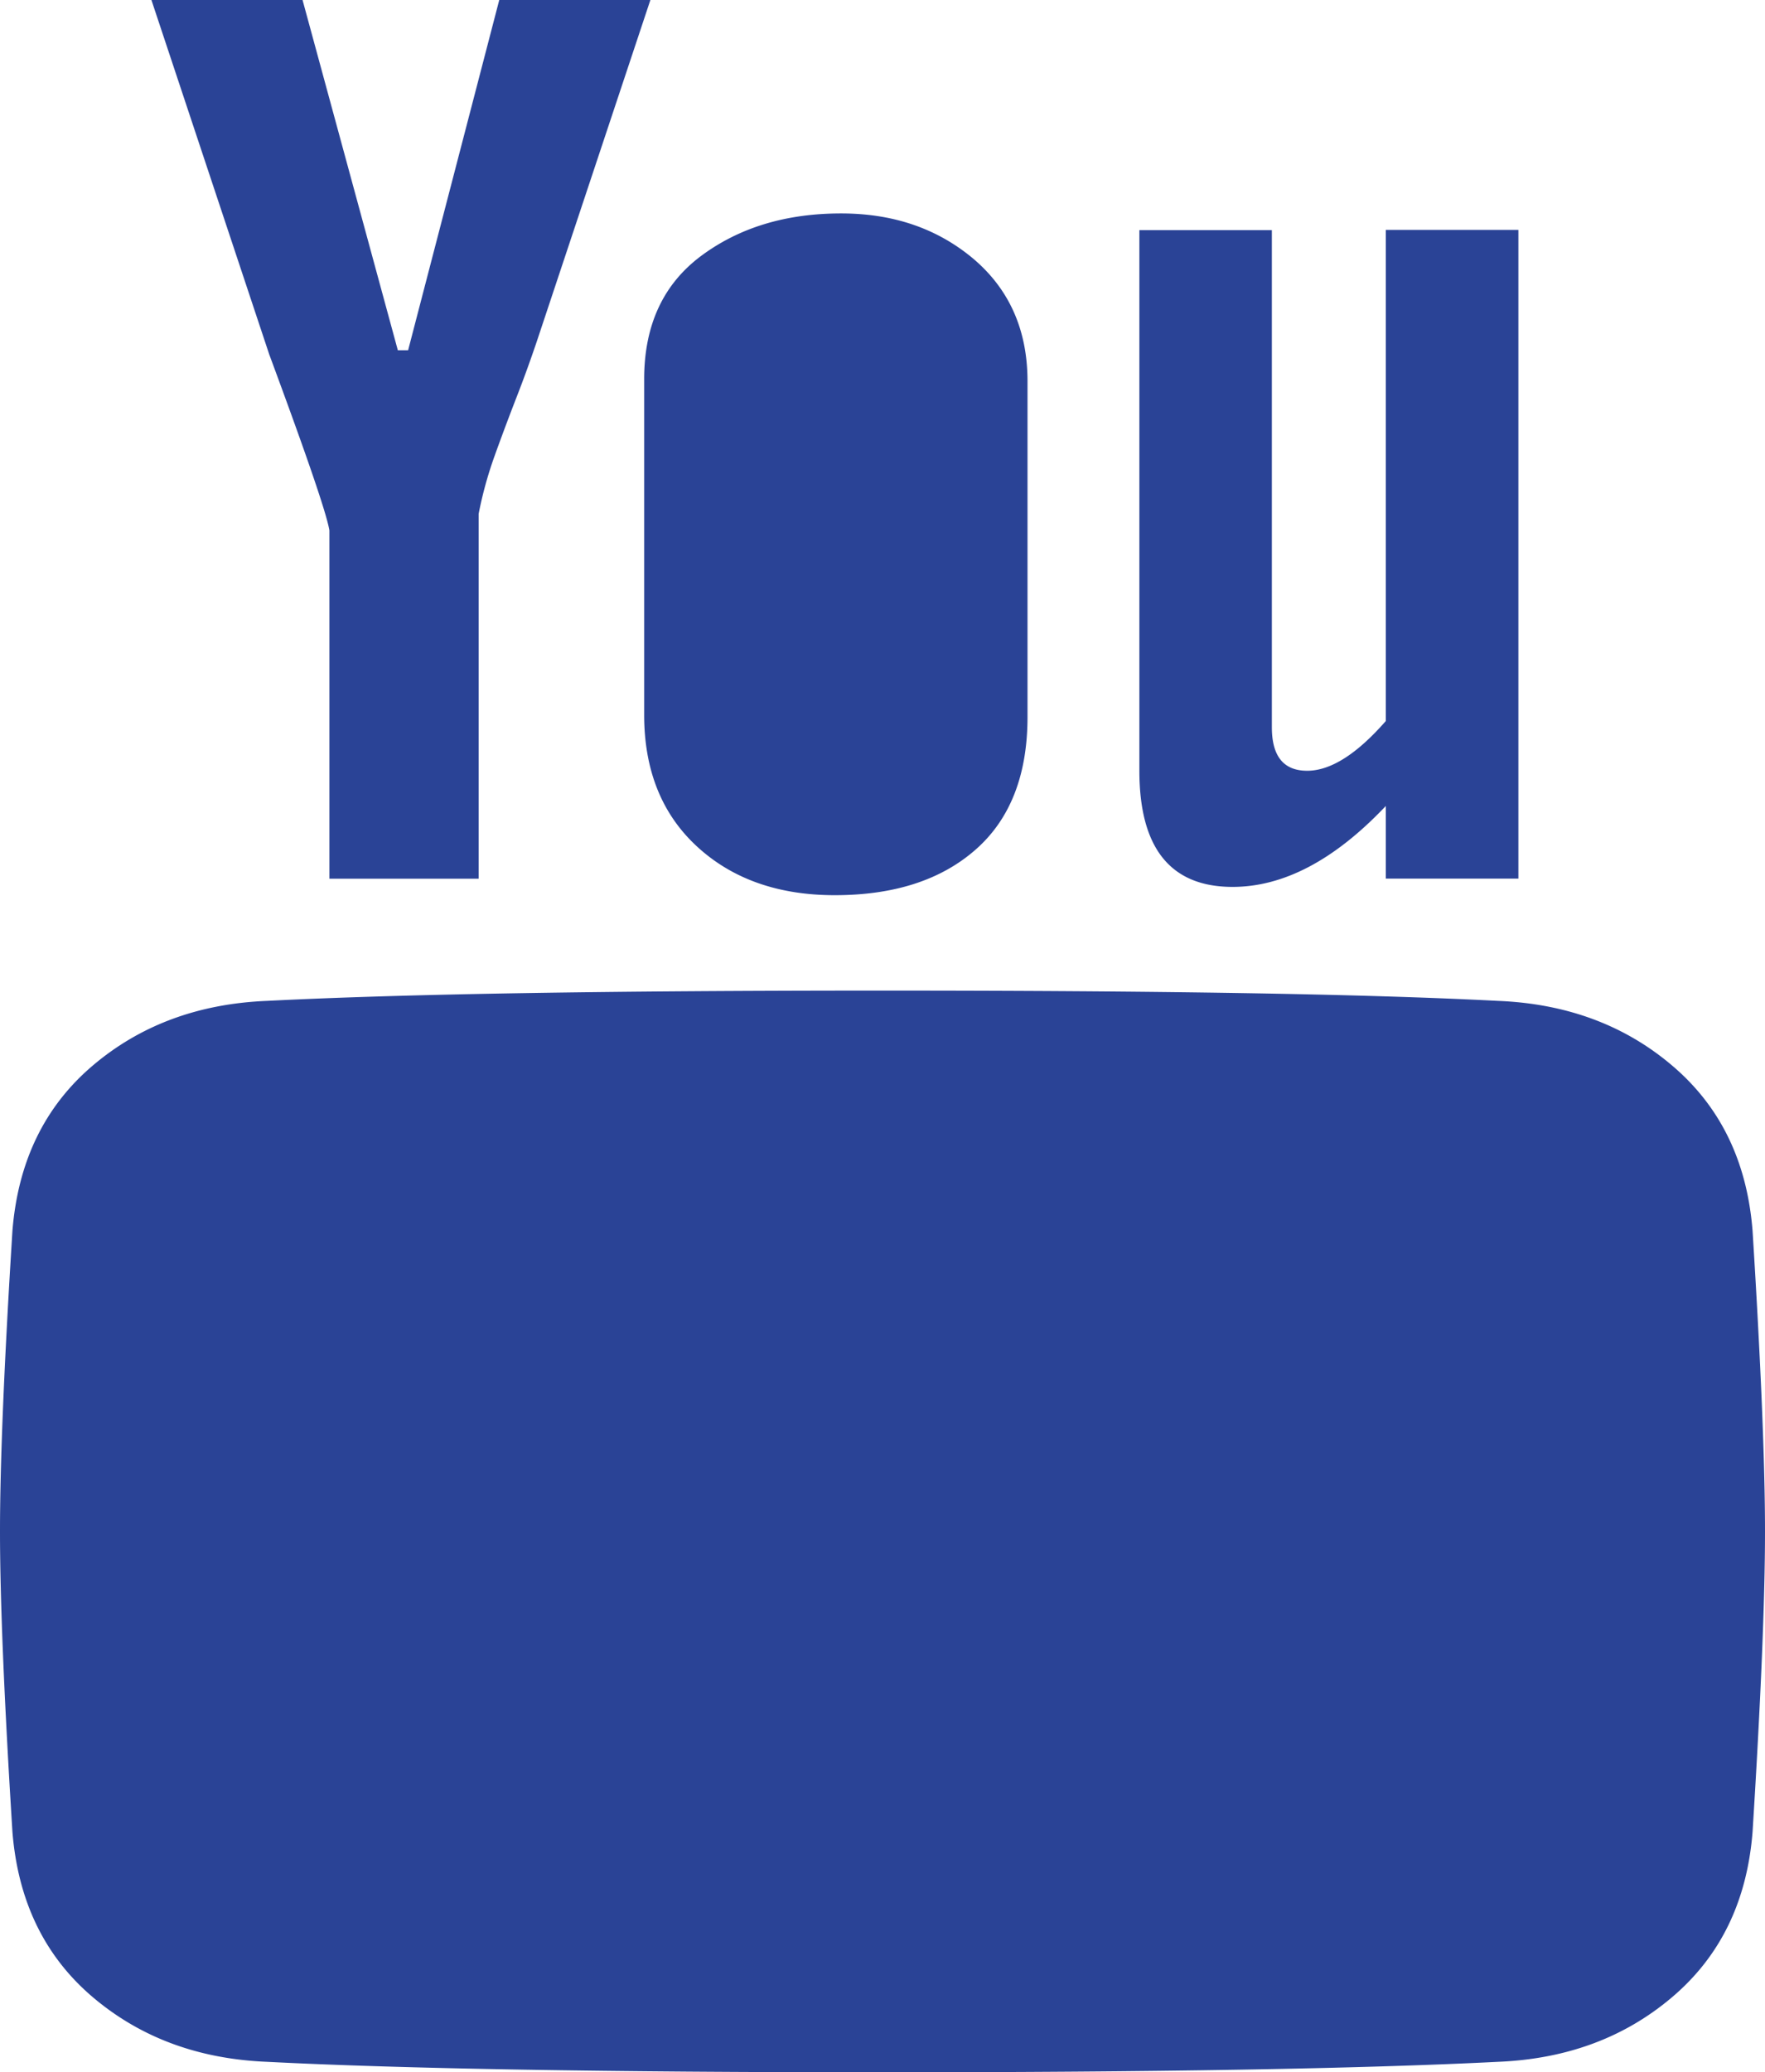 <svg xmlns="http://www.w3.org/2000/svg" width="17.892" height="21.001"><path d="M2.71 20.895c-.701-.028-1.292-.248-1.776-.661-.483-.413-.752-.97-.808-1.67C.042 17.22 0 16.205 0 15.52c0-.688.042-1.701.126-3.046.056-.7.325-1.257.808-1.67.484-.413 1.075-.633 1.775-.661 1.372-.07 3.451-.104 6.237-.104s4.864.033 6.237.104c.7.028 1.291.248 1.774.661.484.413.754.97.809 1.67.084 1.345.126 2.358.126 3.046 0 .685-.042 1.7-.126 3.044-.055.7-.325 1.257-.809 1.67-.483.413-1.074.633-1.774.661-1.386.07-3.465.106-6.237.106-2.786 0-4.865-.036-6.237-.106ZM7.065 8.578c-.356-.328-.535-.774-.535-1.333V3.843c0-.546.192-.962.578-1.25.385-.286.857-.43 1.418-.43.532 0 .978.154 1.343.461.364.31.547.723.547 1.24v3.402c0 .588-.176 1.037-.526 1.344-.35.308-.826.462-1.428.462-.574 0-1.04-.165-1.397-.494Zm4.485-.766v-5.48h1.343V7.37c0 .294.119.441.358.441.237 0 .503-.168.797-.504V2.33h1.344v6.574h-1.344v-.736c-.518.547-1.036.82-1.553.82-.63 0-.945-.394-.945-1.177ZM3.339 8.905v-3.53c-.027-.167-.231-.762-.61-1.784L1.535 0h1.532l.966 3.55h.104L5.061 0h1.532L5.44 3.465c-.057.168-.125.36-.21.577-.084.217-.157.413-.22.589a3.975 3.975 0 0 0-.158.577v3.697H3.339Z" fill="#2a4396" fill-rule="evenodd" data-name="Icon Shape"/></svg>